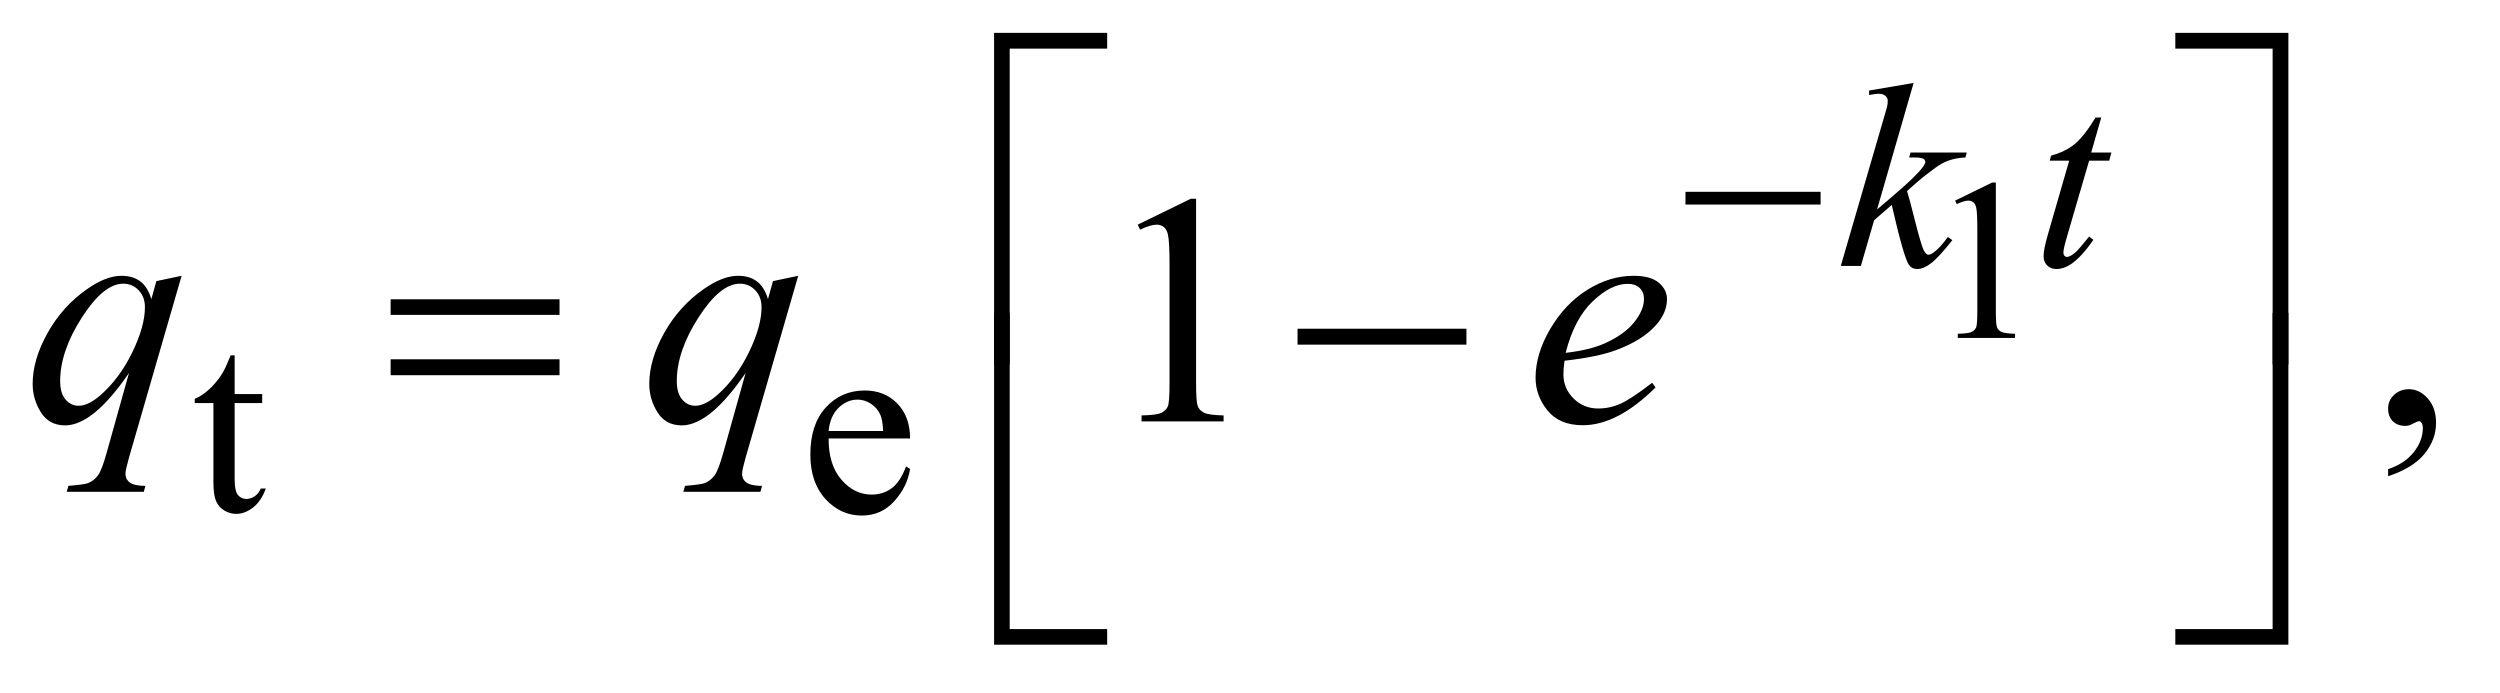 <?xml version="1.0" encoding="UTF-8"?>
<!DOCTYPE svg PUBLIC '-//W3C//DTD SVG 1.0//EN'
          'http://www.w3.org/TR/2001/REC-SVG-20010904/DTD/svg10.dtd'>
<svg stroke-dasharray="none" shape-rendering="auto" xmlns="http://www.w3.org/2000/svg" font-family="'Dialog'" text-rendering="auto" width="119" fill-opacity="1" color-interpolation="auto" color-rendering="auto" preserveAspectRatio="xMidYMid meet" font-size="12px" viewBox="0 0 119 33" fill="black" xmlns:xlink="http://www.w3.org/1999/xlink" stroke="black" image-rendering="auto" stroke-miterlimit="10" stroke-linecap="square" stroke-linejoin="miter" font-style="normal" stroke-width="1" height="33" stroke-dashoffset="0" font-weight="normal" stroke-opacity="1"
><!--Generated by the Batik Graphics2D SVG Generator--><defs id="genericDefs"
  /><g
  ><defs id="defs1"
    ><clipPath clipPathUnits="userSpaceOnUse" id="clipPath1"
      ><path d="M1.067 1.202 L76.144 1.202 L76.144 21.746 L1.067 21.746 L1.067 1.202 Z"
      /></clipPath
      ><clipPath clipPathUnits="userSpaceOnUse" id="clipPath2"
      ><path d="M34.082 38.542 L34.082 696.989 L2432.699 696.989 L2432.699 38.542 Z"
      /></clipPath
    ></defs
    ><g transform="scale(1.576,1.576) translate(-1.067,-1.202) matrix(0.031,0,0,0.031,0,0)"
    ><path d="M1939.25 234.234 L1975.344 216.625 L1978.953 216.625 L1978.953 341.859 Q1978.953 354.328 1979.992 357.391 Q1981.031 360.453 1984.312 362.094 Q1987.594 363.734 1997.656 363.953 L1997.656 368 L1941.875 368 L1941.875 363.953 Q1952.375 363.734 1955.438 362.148 Q1958.5 360.562 1959.703 357.883 Q1960.906 355.203 1960.906 341.859 L1960.906 261.797 Q1960.906 245.609 1959.812 241.016 Q1959.047 237.516 1957.023 235.875 Q1955 234.234 1952.156 234.234 Q1948.109 234.234 1940.891 237.625 L1939.25 234.234 Z" stroke="none" clip-path="url(#clipPath2)"
    /></g
    ><g transform="matrix(0.049,0,0,0.049,-1.681,-1.895)"
    ><path d="M262.25 383.875 L262.25 421.5 L289 421.5 L289 430.25 L262.25 430.25 L262.25 504.5 Q262.25 515.625 265.438 519.5 Q268.625 523.375 273.625 523.375 Q277.75 523.375 281.625 520.812 Q285.5 518.25 287.625 513.25 L292.5 513.25 Q288.125 525.5 280.125 531.688 Q272.125 537.875 263.625 537.875 Q257.875 537.875 252.375 534.688 Q246.875 531.5 244.25 525.562 Q241.625 519.625 241.625 507.25 L241.625 430.25 L223.5 430.25 L223.5 426.125 Q230.375 423.375 237.562 416.812 Q244.75 410.25 250.375 401.25 Q253.25 396.5 258.375 383.875 L262.25 383.875 ZM839.25 464.625 Q839.125 490.125 851.625 504.625 Q864.125 519.125 881 519.125 Q892.25 519.125 900.562 512.938 Q908.875 506.75 914.5 491.75 L918.375 494.25 Q915.75 511.375 903.125 525.438 Q890.5 539.5 871.5 539.5 Q850.875 539.5 836.188 523.438 Q821.5 507.375 821.5 480.25 Q821.5 450.875 836.562 434.438 Q851.625 418 874.375 418 Q893.625 418 906 430.688 Q918.375 443.375 918.375 464.625 L839.25 464.625 ZM839.25 457.375 L892.25 457.375 Q891.625 446.375 889.625 441.875 Q886.5 434.875 880.312 430.875 Q874.125 426.875 867.375 426.875 Q857 426.875 848.812 434.938 Q840.625 443 839.25 457.375 Z" stroke="none" clip-path="url(#clipPath2)"
    /></g
    ><g transform="matrix(0.049,0,0,0.049,-1.681,-1.895)"
    ><path d="M1139.5 256.906 L1191.062 231.75 L1196.219 231.75 L1196.219 410.656 Q1196.219 428.469 1197.703 432.844 Q1199.188 437.219 1203.875 439.562 Q1208.562 441.906 1222.938 442.219 L1222.938 448 L1143.25 448 L1143.25 442.219 Q1158.25 441.906 1162.625 439.641 Q1167 437.375 1168.719 433.547 Q1170.438 429.719 1170.438 410.656 L1170.438 296.281 Q1170.438 273.156 1168.875 266.594 Q1167.781 261.594 1164.891 259.25 Q1162 256.906 1157.938 256.906 Q1152.156 256.906 1141.844 261.75 L1139.5 256.906 ZM2354.188 501.281 L2354.188 494.406 Q2370.281 489.094 2379.109 477.922 Q2387.938 466.75 2387.938 454.25 Q2387.938 451.281 2386.531 449.25 Q2385.438 447.844 2384.344 447.844 Q2382.625 447.844 2376.844 450.969 Q2374.031 452.375 2370.906 452.375 Q2363.25 452.375 2358.719 447.844 Q2354.188 443.312 2354.188 435.344 Q2354.188 427.688 2360.047 422.219 Q2365.906 416.75 2374.344 416.75 Q2384.656 416.75 2392.703 425.734 Q2400.75 434.719 2400.75 449.562 Q2400.75 465.656 2389.578 479.484 Q2378.406 493.312 2354.188 501.281 Z" stroke="none" clip-path="url(#clipPath2)"
    /></g
    ><g transform="matrix(0.049,0,0,0.049,-1.681,-1.895)"
    ><path d="M1893.25 119.25 L1857.75 242.125 L1872 230 Q1895.375 210.25 1902.375 200.75 Q1904.625 197.625 1904.625 196 Q1904.625 194.875 1903.875 193.875 Q1903.125 192.875 1900.938 192.25 Q1898.75 191.625 1893.25 191.625 L1888.875 191.625 L1890.25 186.875 L1944.875 186.875 L1943.625 191.625 Q1934.25 192.125 1927.438 194.562 Q1920.625 197 1914.25 201.75 Q1901.625 211.125 1897.625 214.75 L1886.875 224.25 Q1889.625 233.25 1893.625 249.375 Q1900.375 276.125 1902.75 281.125 Q1905.125 286.125 1907.625 286.125 Q1909.75 286.125 1912.625 284 Q1919.125 279.25 1926.5 268.875 L1930.875 272 Q1917.25 289.125 1910 294.562 Q1902.75 300 1896.75 300 Q1891.5 300 1888.625 295.875 Q1883.625 288.5 1872 237.75 L1854.875 252.625 L1842 297 L1822.5 297 L1864 154.375 L1867.5 142.25 Q1868.125 139.125 1868.125 136.75 Q1868.125 133.75 1865.812 131.75 Q1863.5 129.75 1859.125 129.75 Q1856.25 129.75 1850 131 L1850 126.625 L1893.25 119.25 ZM2075.5 152.875 L2065.75 186.875 L2085.375 186.875 L2083.25 194.75 L2063.75 194.75 L2042.25 268.5 Q2038.75 280.375 2038.75 283.875 Q2038.75 286 2039.75 287.125 Q2040.75 288.25 2042.125 288.25 Q2045.25 288.25 2050.375 283.875 Q2053.375 281.375 2063.75 268.5 L2067.875 271.625 Q2056.375 288.375 2046.125 295.25 Q2039.125 300 2032 300 Q2026.5 300 2023 296.562 Q2019.5 293.125 2019.5 287.75 Q2019.5 281 2023.5 267.125 L2044.375 194.75 L2025.5 194.75 L2026.75 189.875 Q2040.5 186.125 2049.625 178.688 Q2058.75 171.25 2070 152.875 L2075.5 152.875 Z" stroke="none" clip-path="url(#clipPath2)"
    /></g
    ><g transform="matrix(0.049,0,0,0.049,-1.681,-1.895)"
    ><path d="M210.719 306.594 L159.625 483.156 Q156.188 495.344 156.188 498.781 Q156.188 502.375 157.984 504.953 Q159.781 507.531 162.906 508.781 Q167.75 510.656 175.562 510.656 L174 516.438 L99.156 516.438 L100.719 510.656 Q116.031 509.406 119.781 508 Q125.719 505.656 129.547 500.344 Q133.375 495.031 138.062 478 L159.625 400.969 Q139 431.125 121.188 443.312 Q108.531 451.906 97.594 451.906 Q81.969 451.906 74 439.172 Q66.031 426.438 66.031 411.594 Q66.031 388 80.562 362.062 Q95.094 336.125 118.844 319.562 Q137.281 306.594 152.281 306.594 Q163.375 306.594 170.562 311.984 Q177.75 317.375 181.344 329.25 L186.188 311.75 L210.719 306.594 ZM175.094 337.062 Q175.094 327.062 169 320.656 Q162.906 314.25 154 314.25 Q134.938 314.25 113.844 347.062 Q92.75 379.875 92.75 408.938 Q92.75 420.656 97.984 426.75 Q103.219 432.844 110.719 432.844 Q120.25 432.844 132.281 422.219 Q150.562 406.125 162.828 380.891 Q175.094 355.656 175.094 337.062 ZM809.719 306.594 L758.625 483.156 Q755.188 495.344 755.188 498.781 Q755.188 502.375 756.984 504.953 Q758.781 507.531 761.906 508.781 Q766.75 510.656 774.562 510.656 L773 516.438 L698.156 516.438 L699.719 510.656 Q715.031 509.406 718.781 508 Q724.719 505.656 728.547 500.344 Q732.375 495.031 737.062 478 L758.625 400.969 Q738 431.125 720.188 443.312 Q707.531 451.906 696.594 451.906 Q680.969 451.906 673 439.172 Q665.031 426.438 665.031 411.594 Q665.031 388 679.562 362.062 Q694.094 336.125 717.844 319.562 Q736.281 306.594 751.281 306.594 Q762.375 306.594 769.562 311.984 Q776.75 317.375 780.344 329.25 L785.188 311.75 L809.719 306.594 ZM774.094 337.062 Q774.094 327.062 768 320.656 Q761.906 314.25 753 314.25 Q733.938 314.25 712.844 347.062 Q691.75 379.875 691.75 408.938 Q691.75 420.656 696.984 426.75 Q702.219 432.844 709.719 432.844 Q719.25 432.844 731.281 422.219 Q749.562 406.125 761.828 380.891 Q774.094 355.656 774.094 337.062 ZM1554.125 389.094 Q1553.031 396.906 1553.031 402.062 Q1553.031 415.969 1562.875 425.734 Q1572.719 435.5 1586.781 435.5 Q1598.031 435.5 1608.422 430.891 Q1618.812 426.281 1639.281 410.5 L1642.562 415.031 Q1605.531 451.75 1571.938 451.75 Q1549.125 451.75 1537.562 437.375 Q1526 423 1526 405.656 Q1526 382.375 1540.375 358 Q1554.75 333.625 1576.469 320.109 Q1598.188 306.594 1621.156 306.594 Q1637.719 306.594 1645.688 313.312 Q1653.656 320.031 1653.656 329.25 Q1653.656 342.219 1643.344 354.094 Q1629.75 369.562 1603.344 379.094 Q1585.844 385.5 1554.125 389.094 ZM1555.219 381.438 Q1578.344 378.781 1592.875 372.375 Q1612.094 363.781 1621.703 351.828 Q1631.312 339.875 1631.312 329.094 Q1631.312 322.531 1627.172 318.469 Q1623.031 314.406 1615.375 314.406 Q1599.438 314.406 1581.547 331.359 Q1563.656 348.312 1555.219 381.438 Z" stroke="none" clip-path="url(#clipPath2)"
    /></g
    ><g transform="matrix(0.049,0,0,0.049,-1.681,-1.895)"
    ><path d="M1671.625 225 L1802.875 225 L1802.875 237.375 L1671.625 237.375 L1671.625 225 Z" stroke="none" clip-path="url(#clipPath2)"
    /></g
    ><g transform="matrix(0.049,0,0,0.049,-1.681,-1.895)"
    ><path d="M1015.156 392.938 L1000 392.938 L1000 70.594 L1109.844 70.594 L1109.844 85.906 L1015.156 85.906 L1015.156 392.938 ZM2147.469 70.594 L2257.312 70.594 L2257.312 392.938 L2242 392.938 L2242 85.906 L2147.469 85.906 L2147.469 70.594 Z" stroke="none" clip-path="url(#clipPath2)"
    /></g
    ><g transform="matrix(0.049,0,0,0.049,-1.681,-1.895)"
    ><path d="M413.781 329.406 L577.844 329.406 L577.844 344.562 L413.781 344.562 L413.781 329.406 ZM413.781 387.688 L577.844 387.688 L577.844 403.156 L413.781 403.156 L413.781 387.688 ZM1294.781 358 L1458.844 358 L1458.844 373.469 L1294.781 373.469 L1294.781 358 Z" stroke="none" clip-path="url(#clipPath2)"
    /></g
    ><g transform="matrix(0.049,0,0,0.049,-1.681,-1.895)"
    ><path d="M1109.844 664.938 L1000 664.938 L1000 342.594 L1015.156 342.594 L1015.156 649.781 L1109.844 649.781 L1109.844 664.938 ZM2242 342.594 L2257.312 342.594 L2257.312 664.938 L2147.469 664.938 L2147.469 649.781 L2242 649.781 L2242 342.594 Z" stroke="none" clip-path="url(#clipPath2)"
    /></g
  ></g
></svg
>
